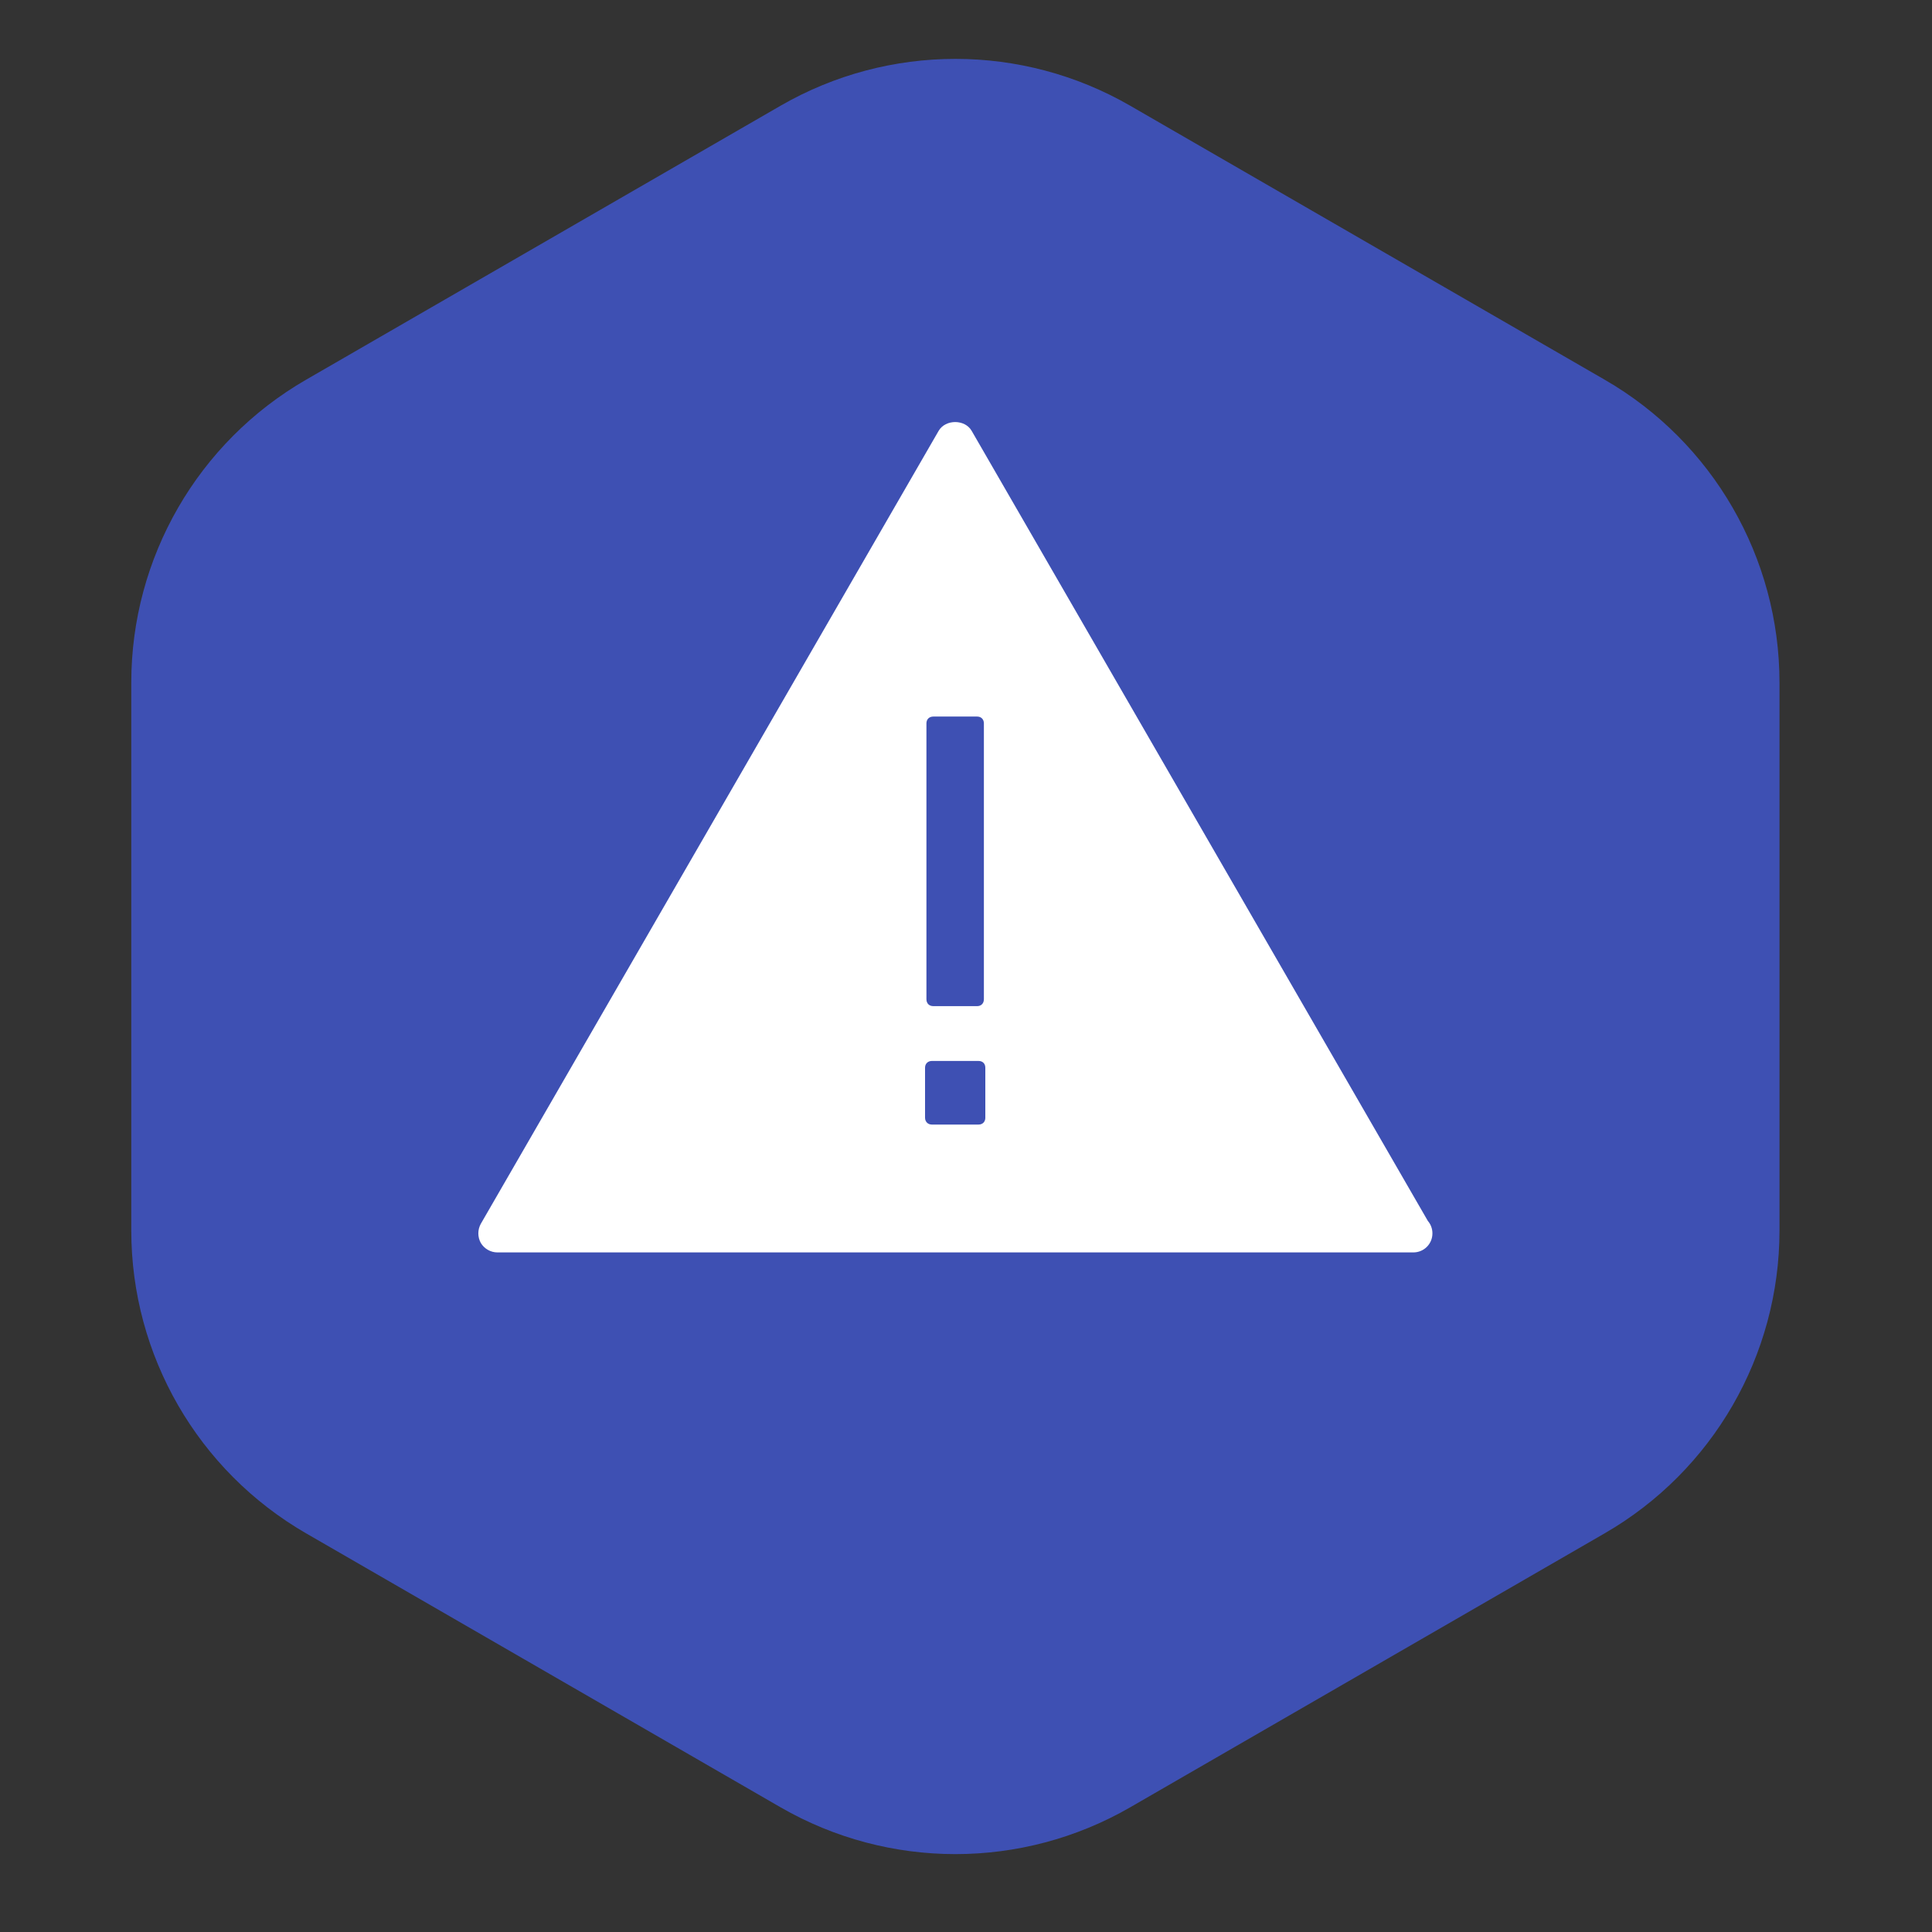 <?xml version="1.0" encoding="utf-8"?>
<!DOCTYPE svg PUBLIC "-//W3C//DTD SVG 1.1//EN" "http://www.w3.org/Graphics/SVG/1.1/DTD/svg11.dtd">
<svg version="1.1" id="Layer_1" xmlns="http://www.w3.org/2000/svg" xmlns:xlink="http://www.w3.org/1999/xlink" x="0px" y="0px"
	width="82px" height="82px" viewBox="0 0 81 81" enable-background="new 0 0 81 81" xml:space="preserve">
<rect x="0" y="0" width="81" height="81" fill="#333333" stroke="none"/>
<path fill-rule="evenodd" clip-rule="evenodd" fill="#3E50B3" d="M32.725,4.433c4.536-2.619,10.124-2.619,14.66,0l19.891,11.486
	c4.536,2.617,7.33,7.459,7.33,12.697v22.971c0,5.24-2.794,10.08-7.33,12.699L47.385,75.772c-4.536,2.617-10.124,2.617-14.66,0
	L12.834,64.286c-4.536-2.619-7.33-7.459-7.33-12.699V28.616c0-5.238,2.794-10.08,7.33-12.697L32.725,4.433L32.725,4.433
	L32.725,4.433z"/>
<path fill="#FFFFFF" d="M59.862,51.186L40.737,18.063c-0.282-0.491-1.098-0.491-1.384,0L20.158,51.309
	c-0.138,0.249-0.138,0.554,0,0.802c0.146,0.244,0.411,0.397,0.697,0.397h38.386c0.008,0,0.012,0,0.014,0
	c0.444,0,0.8-0.355,0.8-0.798C60.055,51.509,59.985,51.331,59.862,51.186z M38.841,30.327c0-0.171,0.114-0.285,0.29-0.285h1.837
	c0.167,0,0.282,0.114,0.282,0.285v11.565c0,0.176-0.115,0.291-0.282,0.291h-1.837c-0.176,0-0.29-0.115-0.29-0.291V30.327z
	M41.311,46.86c0,0.175-0.116,0.288-0.288,0.288H39.07c-0.166,0-0.287-0.116-0.287-0.288v-2.093c0-0.176,0.123-0.286,0.287-0.286
	h1.952c0.177,0,0.288,0.11,0.288,0.286V46.86z"/>
</svg>
